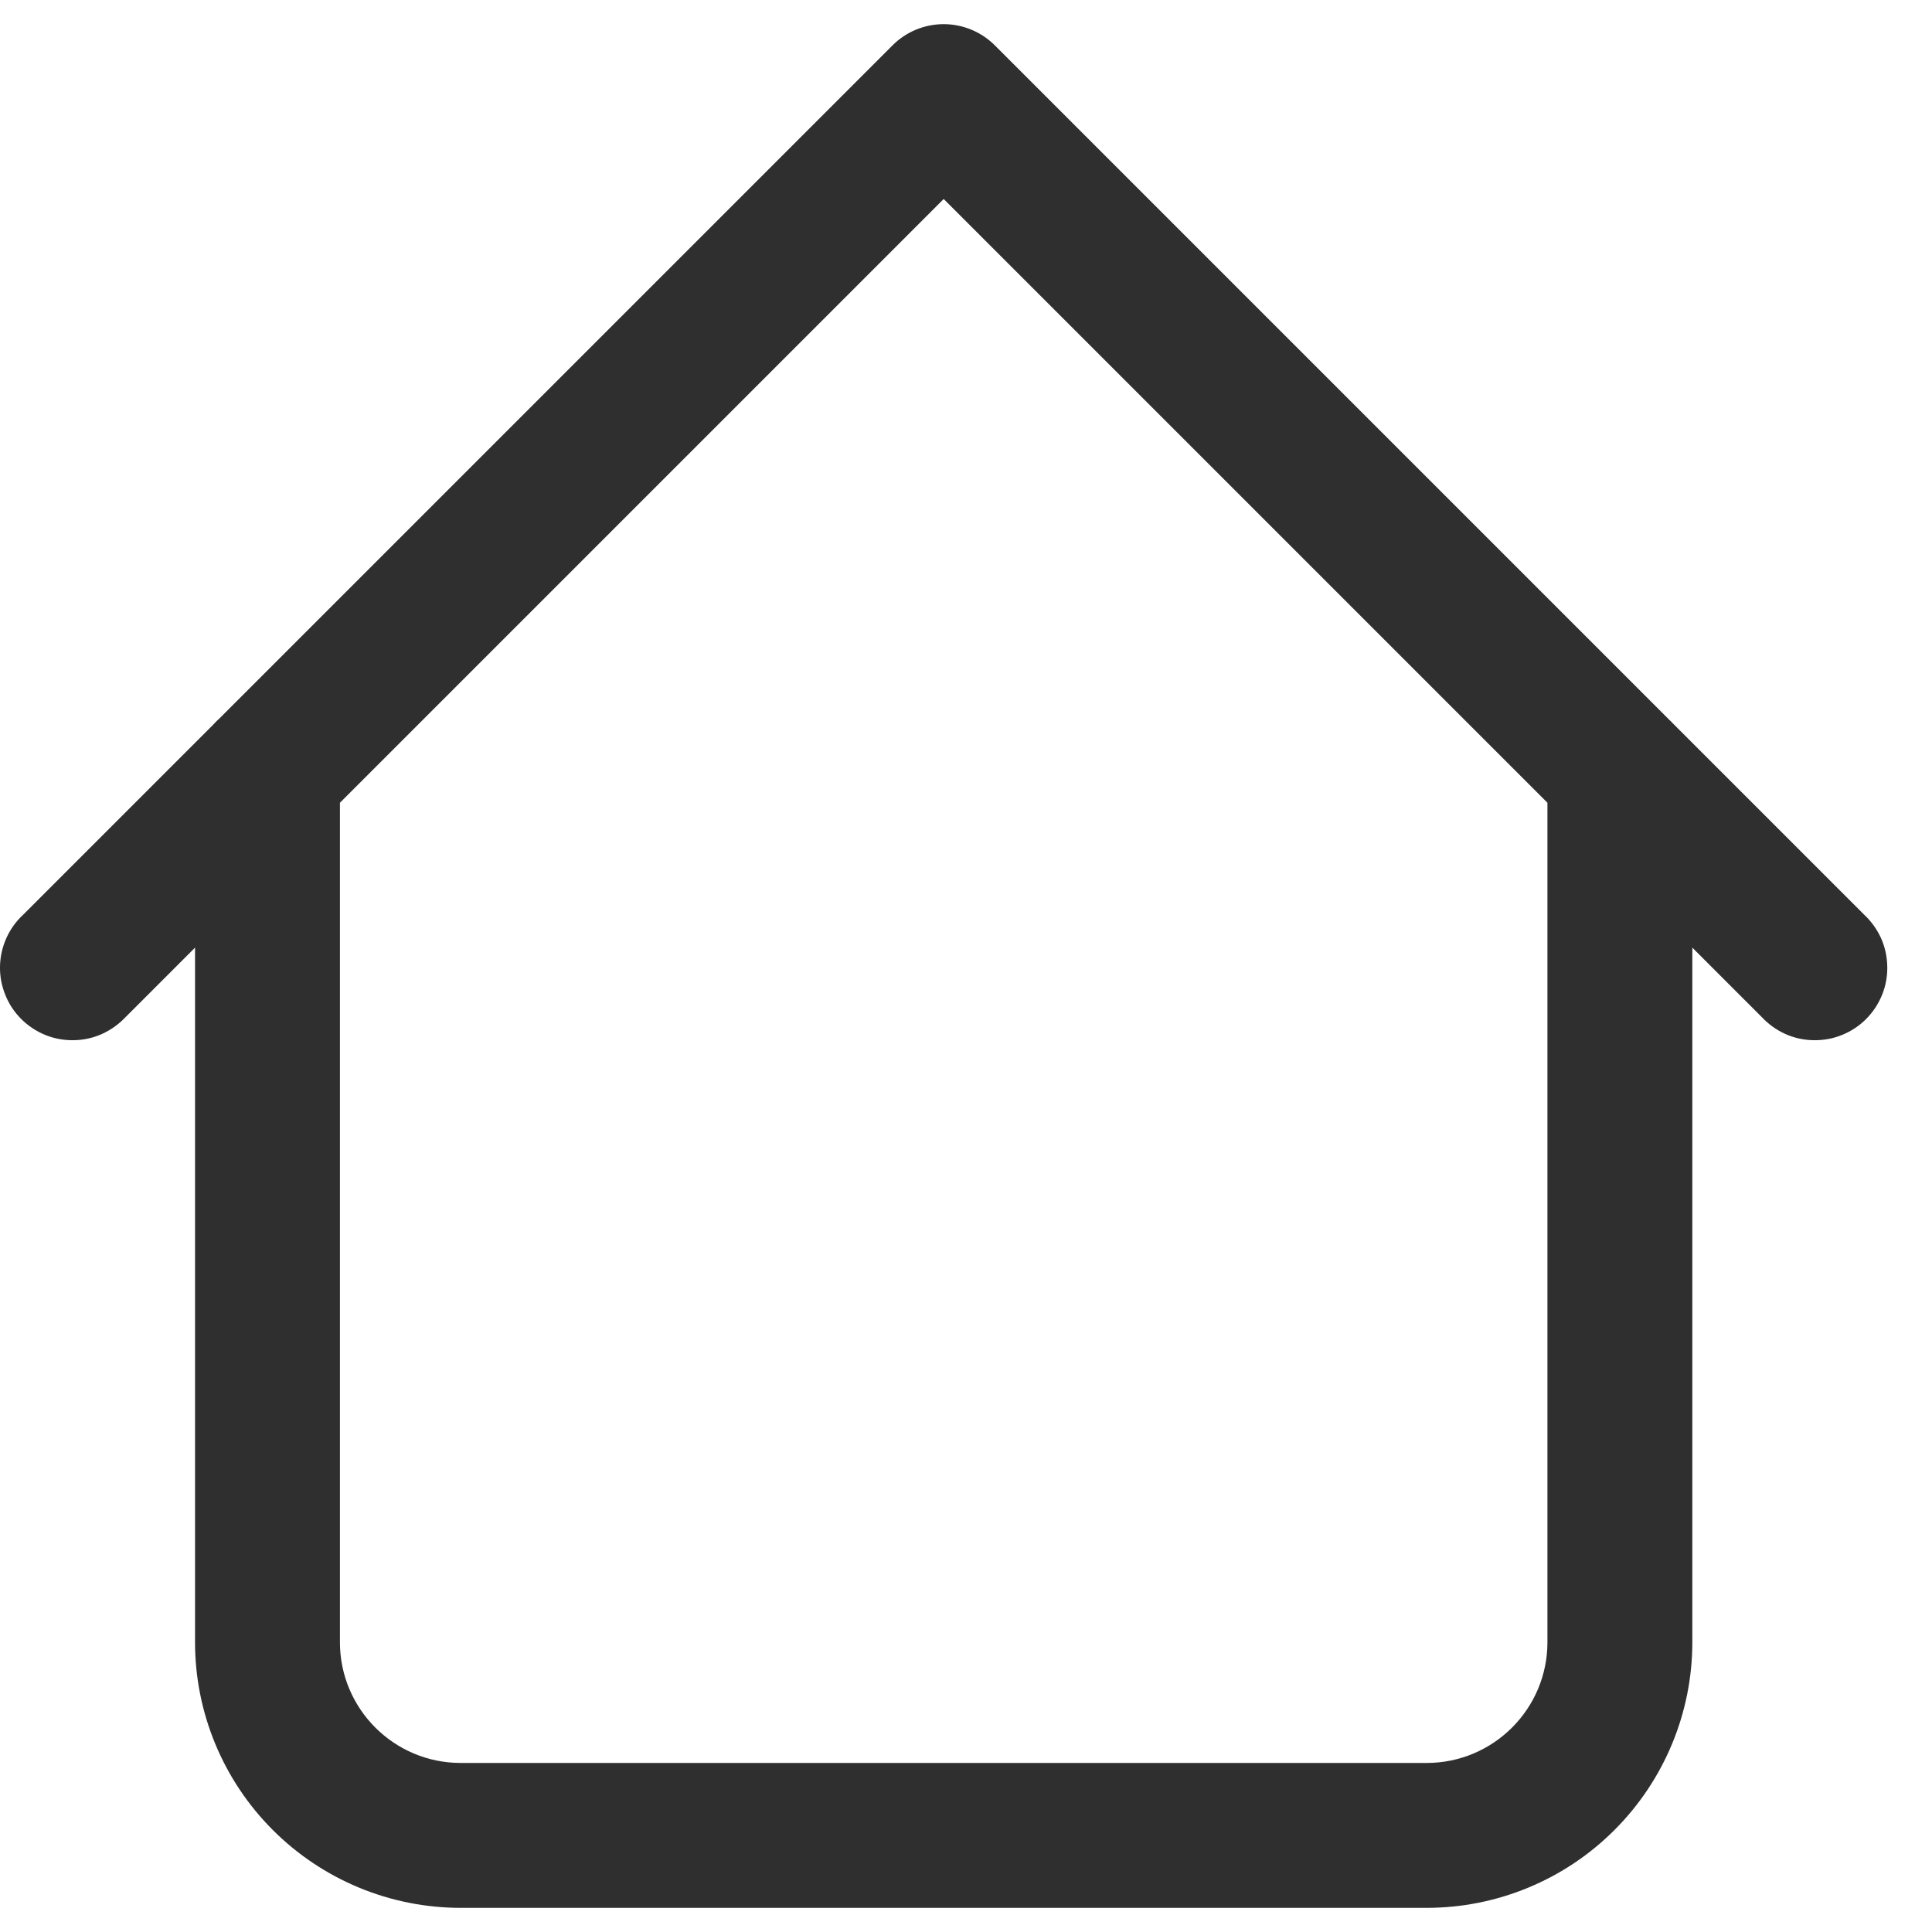 <svg width="20" height="20" viewBox="0 0 20 20" fill="none" xmlns="http://www.w3.org/2000/svg">
<path d="M17.519 8C17.519 7.801 17.44 7.61 17.299 7.469C17.158 7.329 16.968 7.25 16.769 7.25C16.57 7.25 16.379 7.329 16.238 7.469C16.098 7.61 16.019 7.801 16.019 8H17.519ZM3.519 8C3.519 7.801 3.44 7.61 3.299 7.469C3.158 7.329 2.968 7.25 2.769 7.25C2.57 7.25 2.379 7.329 2.238 7.469C2.098 7.61 2.019 7.801 2.019 8H3.519ZM18.239 10.53C18.307 10.603 18.39 10.662 18.482 10.704C18.574 10.745 18.674 10.767 18.774 10.768C18.875 10.77 18.975 10.752 19.068 10.714C19.162 10.676 19.247 10.62 19.318 10.549C19.389 10.477 19.445 10.393 19.483 10.299C19.521 10.206 19.539 10.106 19.537 10.005C19.535 9.904 19.514 9.805 19.473 9.713C19.431 9.621 19.372 9.538 19.299 9.47L18.239 10.53ZM9.769 1L10.299 0.47C10.158 0.329 9.967 0.25 9.769 0.25C9.57 0.25 9.379 0.329 9.239 0.47L9.769 1ZM0.239 9.47C0.165 9.538 0.106 9.621 0.065 9.713C0.024 9.805 0.002 9.904 0 10.005C-0.002 10.106 0.017 10.206 0.055 10.299C0.092 10.393 0.148 10.477 0.22 10.549C0.291 10.62 0.376 10.676 0.469 10.714C0.562 10.752 0.663 10.77 0.763 10.768C0.864 10.767 0.963 10.745 1.055 10.704C1.147 10.662 1.23 10.603 1.299 10.53L0.239 9.47ZM4.769 19.75H14.769V18.25H4.769V19.75ZM17.519 17V8H16.019V17H17.519ZM3.519 17V8H2.019V17H3.519ZM19.299 9.47L10.299 0.47L9.239 1.53L18.239 10.53L19.299 9.47ZM9.239 0.47L0.239 9.47L1.299 10.53L10.299 1.53L9.239 0.47ZM14.769 19.75C15.498 19.75 16.198 19.46 16.713 18.944C17.229 18.428 17.519 17.729 17.519 17H16.019C16.019 17.69 15.459 18.25 14.769 18.25V19.75ZM4.769 18.25C4.079 18.25 3.519 17.69 3.519 17H2.019C2.019 17.729 2.308 18.428 2.824 18.944C3.34 19.46 4.039 19.75 4.769 19.75V18.25Z" fill="#2F2F2F"/>
</svg>
